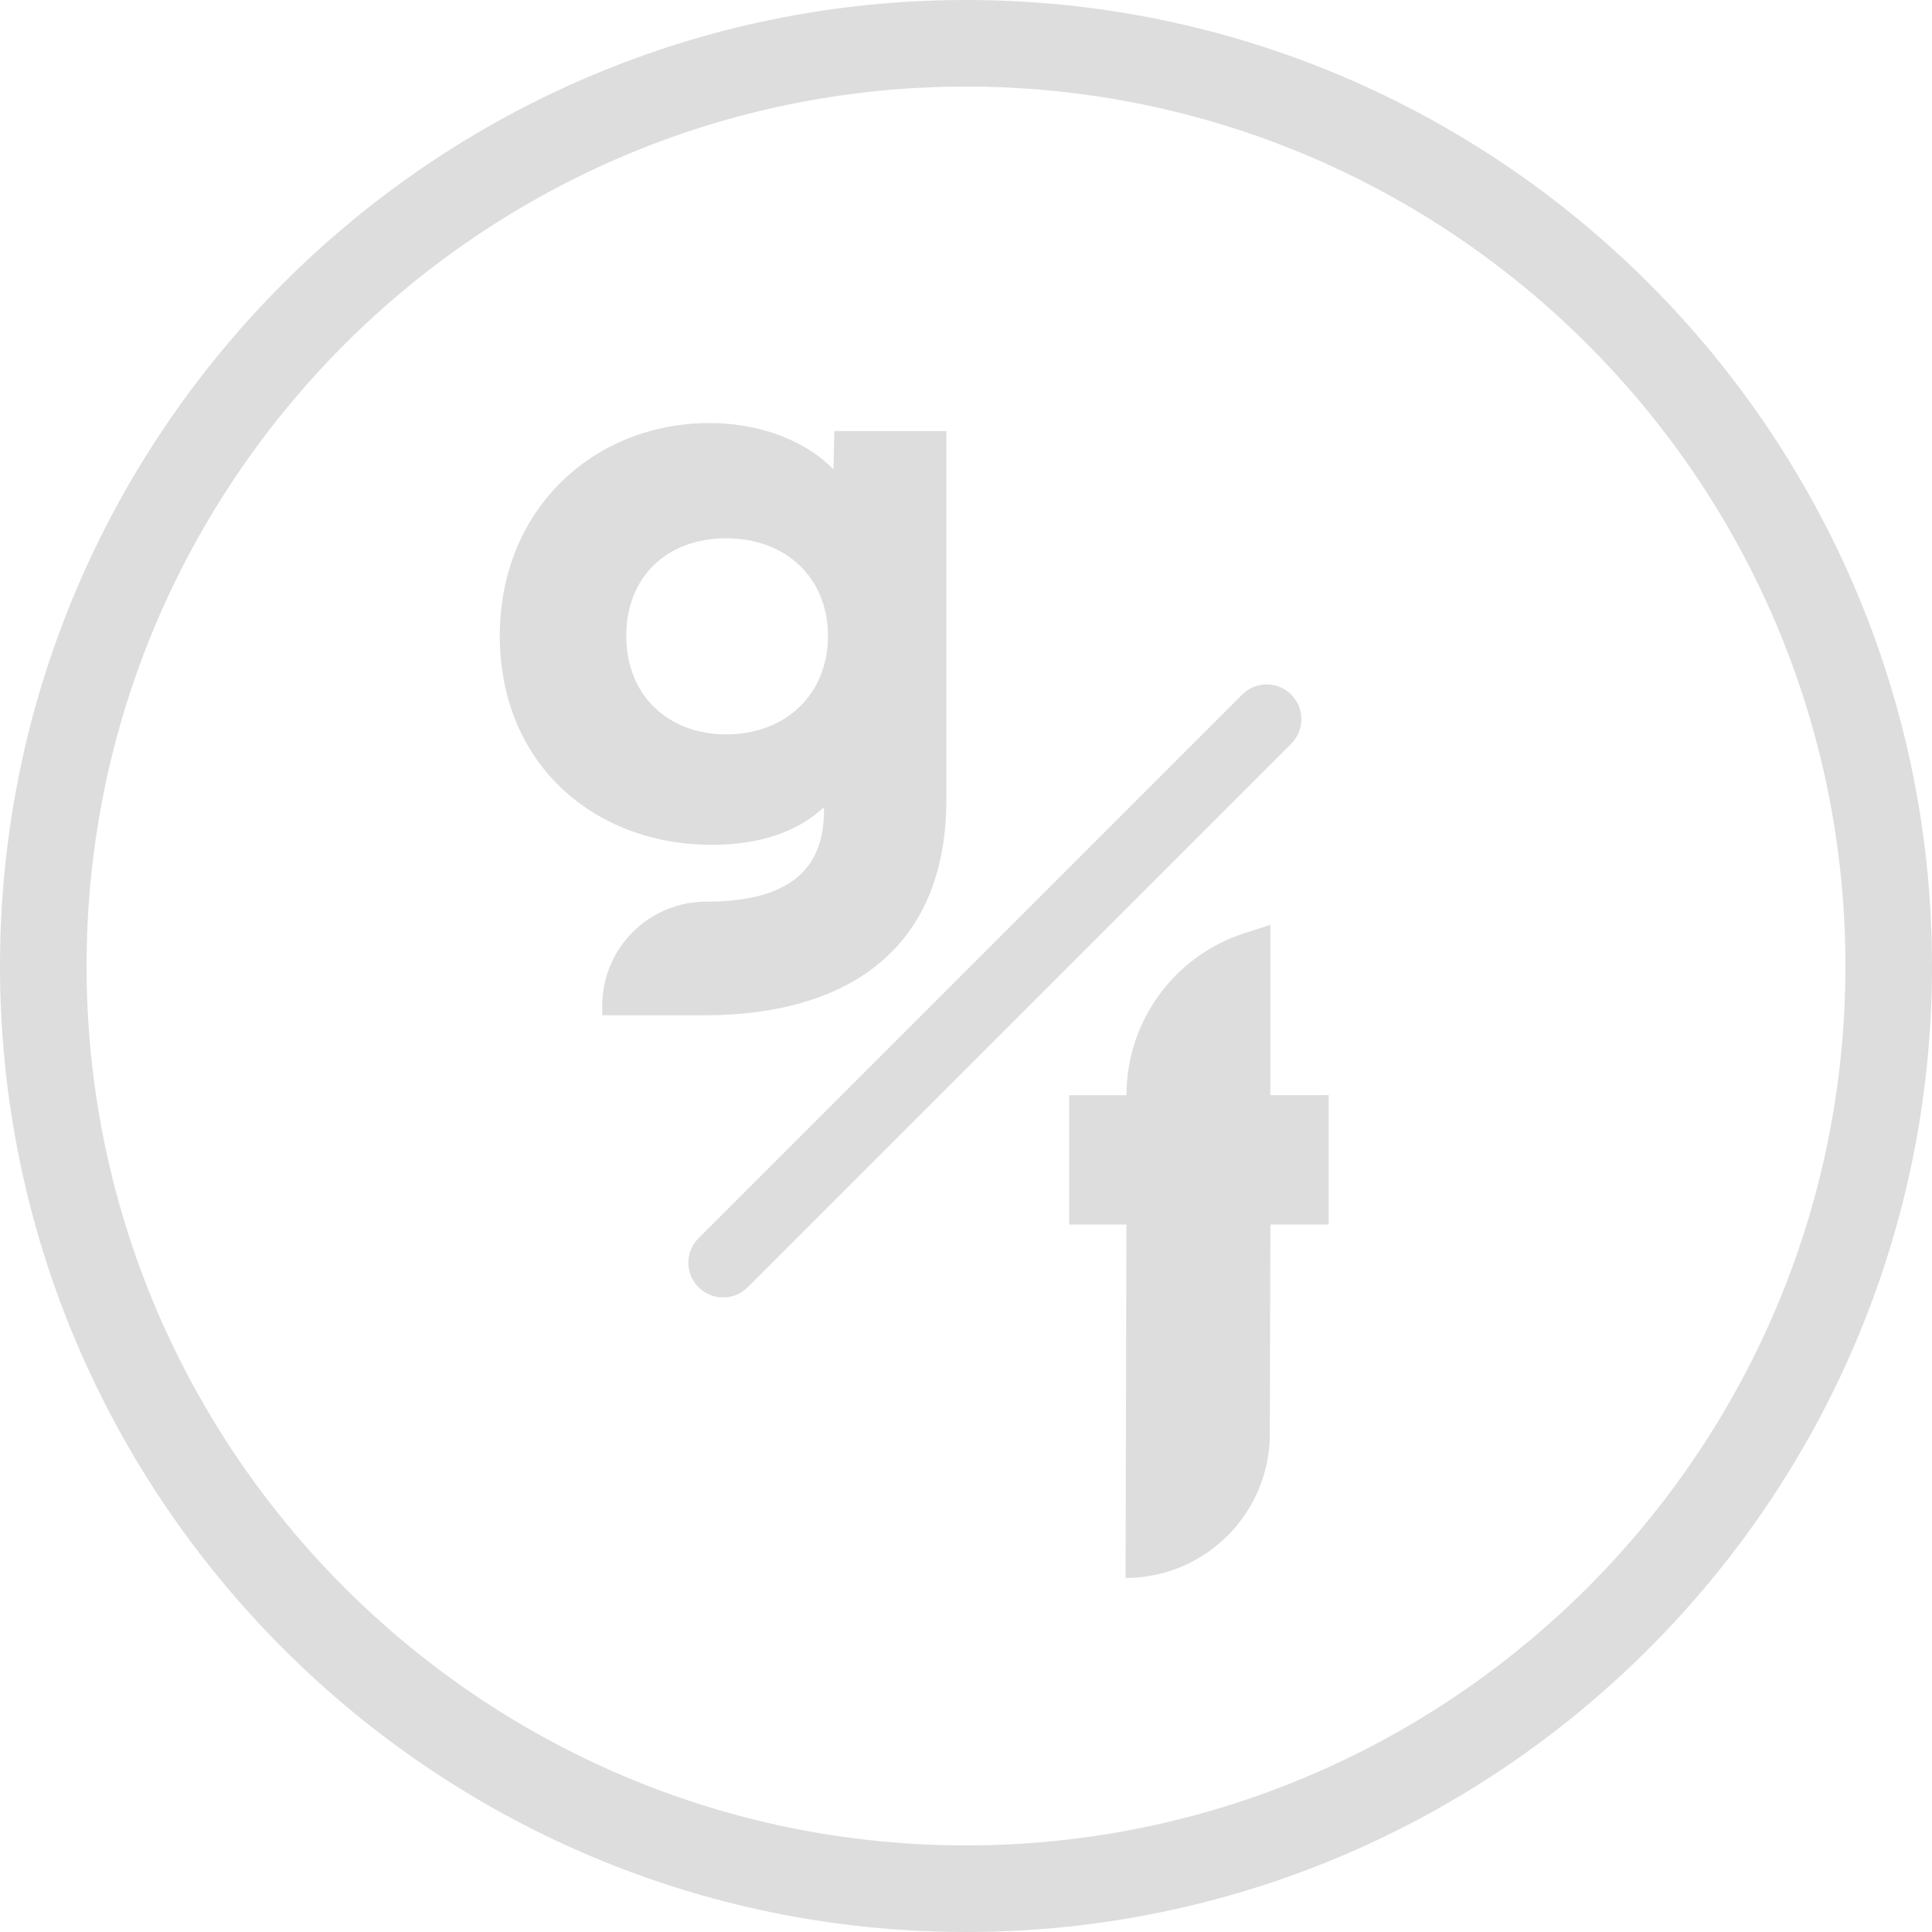 <?xml version="1.0" encoding="UTF-8"?>
<svg id="Layer_2" data-name="Layer 2" xmlns="http://www.w3.org/2000/svg" viewBox="0 0 2000 2000">
  <defs>
    <style>
      .cls-1 {
        fill: #DDD;
      }
    </style>
  </defs>
  <g id="Layer_1-2" data-name="Layer 1">
    <g>
      <g>
        <path class="cls-1" d="M623.45,1041.09c0-59.49,48.22-107.71,107.71-107.71h0c72.91,0,121.79-24.02,121.79-93.62v-4.14c-27.34,25.68-67.11,38.94-116,38.94-121.79,0-219.56-83.68-219.56-216.24s98.59-220.38,217.07-220.38c49.71,0,97.76,16.57,128.42,48.06l.83-39.77h115.99v381.12c0,158.25-106.05,223.7-251.04,223.7h-105.22v-9.94ZM751.87,760.22c61.31,0,105.22-41.43,105.22-101.91s-43.91-101.08-105.22-101.08-103.56,39.77-103.56,101.08,43.08,101.91,103.56,101.91Z"/>
        <path class="cls-1" d="M1166.11,1267.64h-59.41v-133.9h59.41c0-76.44,49.3-144.16,122.04-167.64l26.94-8.7v176.33h60.35v133.9h-60.35l-.56,216.87c-.21,82.35-67.03,148.99-149.38,148.99h0l.95-365.87Z"/>
        <path class="cls-1" d="M748.55,1343.12c-9.2,0-18.39-3.51-25.42-10.52-14.03-14.04-14.03-36.8,0-50.84l562.7-562.7c14.05-14.03,36.79-14.03,50.84,0,14.03,14.04,14.03,36.8,0,50.84l-562.7,562.7c-7.02,7.02-16.22,10.52-25.42,10.52Z"/>
      </g>
      <path class="cls-1" d="M1000,1999.99C448.6,1999.99,0,1551.4,0,1000S448.6,0,1000,0s1000,448.6,1000,1000-448.6,999.99-1000,999.99ZM1000,89.62c-501.99,0-910.38,408.39-910.38,910.38s408.39,910.37,910.38,910.37,910.38-408.39,910.38-910.37S1501.99,89.62,1000,89.62Z"/>
    </g>
  </g>
</svg>